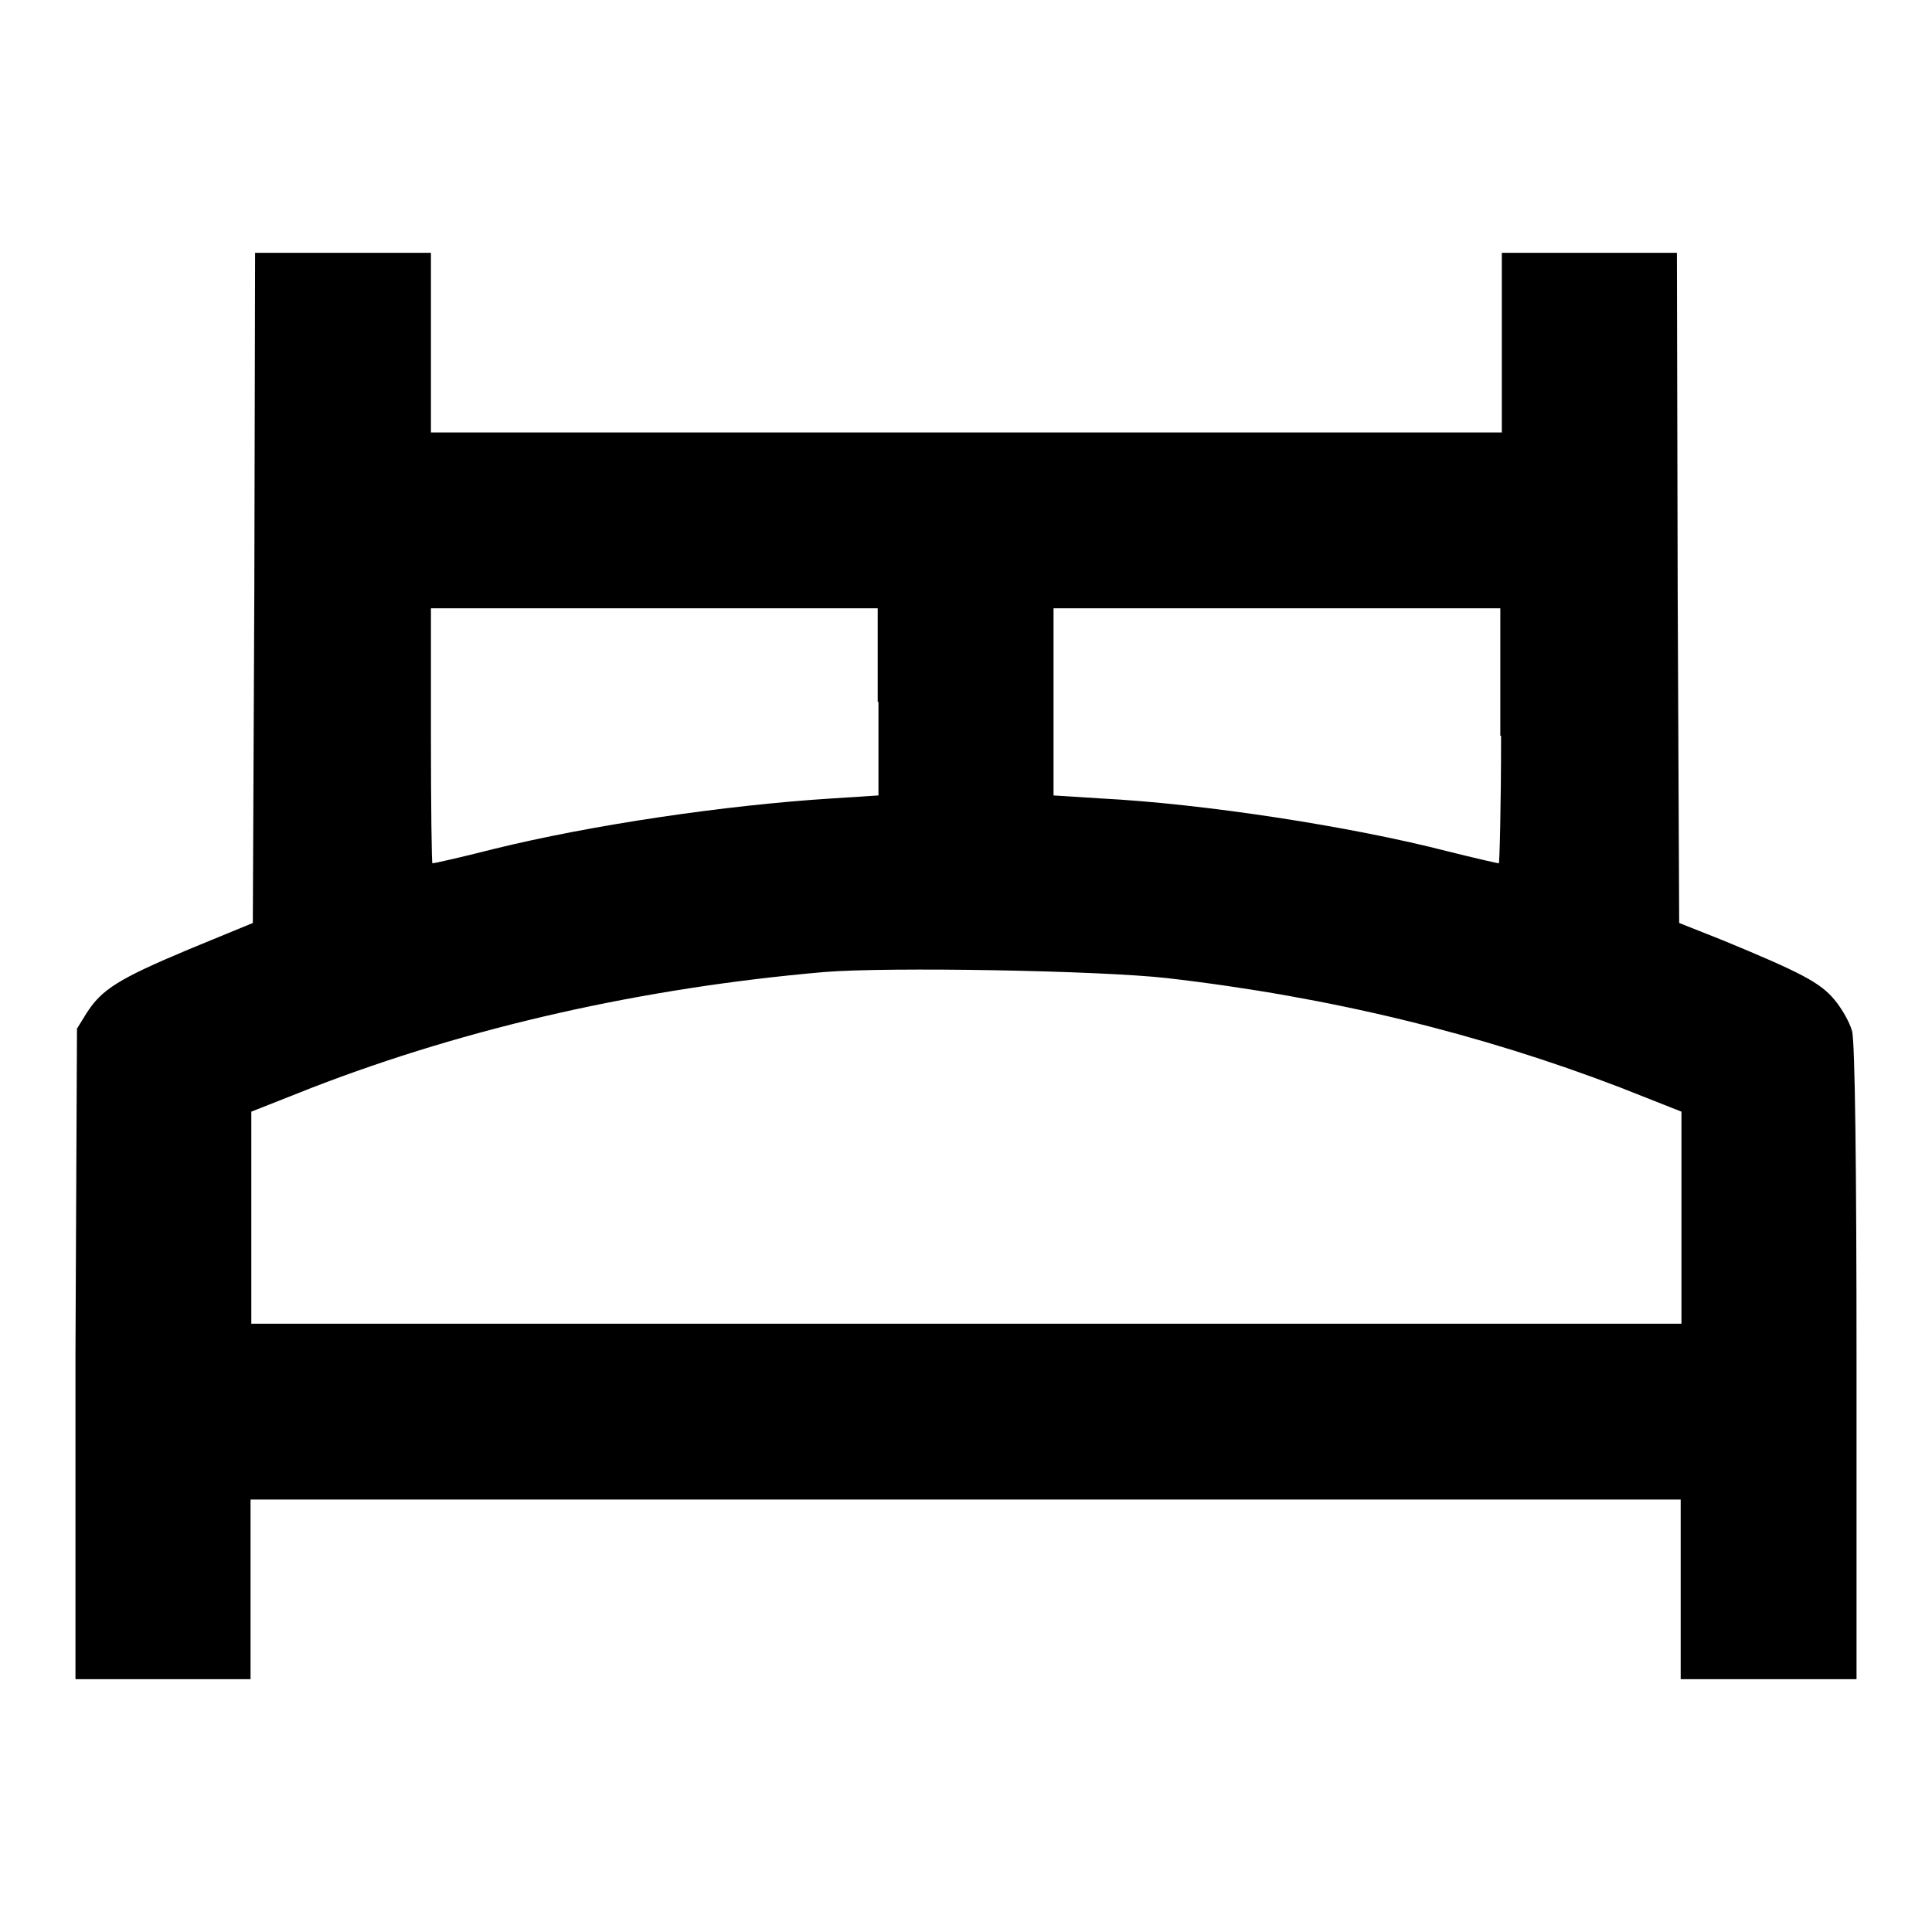 <?xml version="1.0" encoding="utf-8"?>
<!-- Svg Vector Icons : http://www.onlinewebfonts.com/icon -->
<!DOCTYPE svg PUBLIC "-//W3C//DTD SVG 1.1//EN" "http://www.w3.org/Graphics/SVG/1.1/DTD/svg11.dtd">
<svg version="1.1" xmlns="http://www.w3.org/2000/svg" xmlns:xlink="http://www.w3.org/1999/xlink" x="0px" y="0px" viewBox="0 0 256 256" enable-background="new 0 0 256 256" xml:space="preserve">
<g><g><g><path fill="#000000" d="M33.7,77.9l-0.2,44.4l-8.5,3.5c-9.3,3.9-11.5,5.3-13.5,8.4l-1.3,2.1l-0.2,43L10,222.5h11.6h11.6v-11.9v-11.9H128h94.7v11.9v11.9h11.6H246v-42c0-25.5-0.2-42.7-0.6-43.9c-0.3-1.1-1.3-2.9-2.3-4.1c-1.9-2.3-4.4-3.6-14.8-7.9l-5.8-2.3l-0.2-44.4l-0.1-44.4h-11.6h-11.6v11.9v11.9H128H57.1V45.5V33.5H45.5H33.8L33.7,77.9z M116.4,93v12.4l-6.2,0.4c-14.2,0.9-31.8,3.5-44.8,6.7c-4.3,1.1-7.9,1.9-8.1,1.9c-0.1,0-0.2-7.6-0.2-16.9V80.6h29.6h29.6V93L116.4,93z M198.9,97.5c0,9.3-0.2,16.9-0.3,16.9s-3.2-0.7-6.8-1.6c-12.8-3.3-32.3-6.3-45.9-7l-6.3-0.4V93V80.6h29.6h29.6V97.5L198.9,97.5z M154.6,129.6c21.7,2.5,41.6,7.4,60.1,14.5l8.1,3.2v14v14.1H128H33.3v-14.1v-14l8.1-3.2c20.7-8,43.7-13.2,67.8-15.3C117.8,128.1,145.7,128.6,154.6,129.6z"/></g></g></g>
</svg>